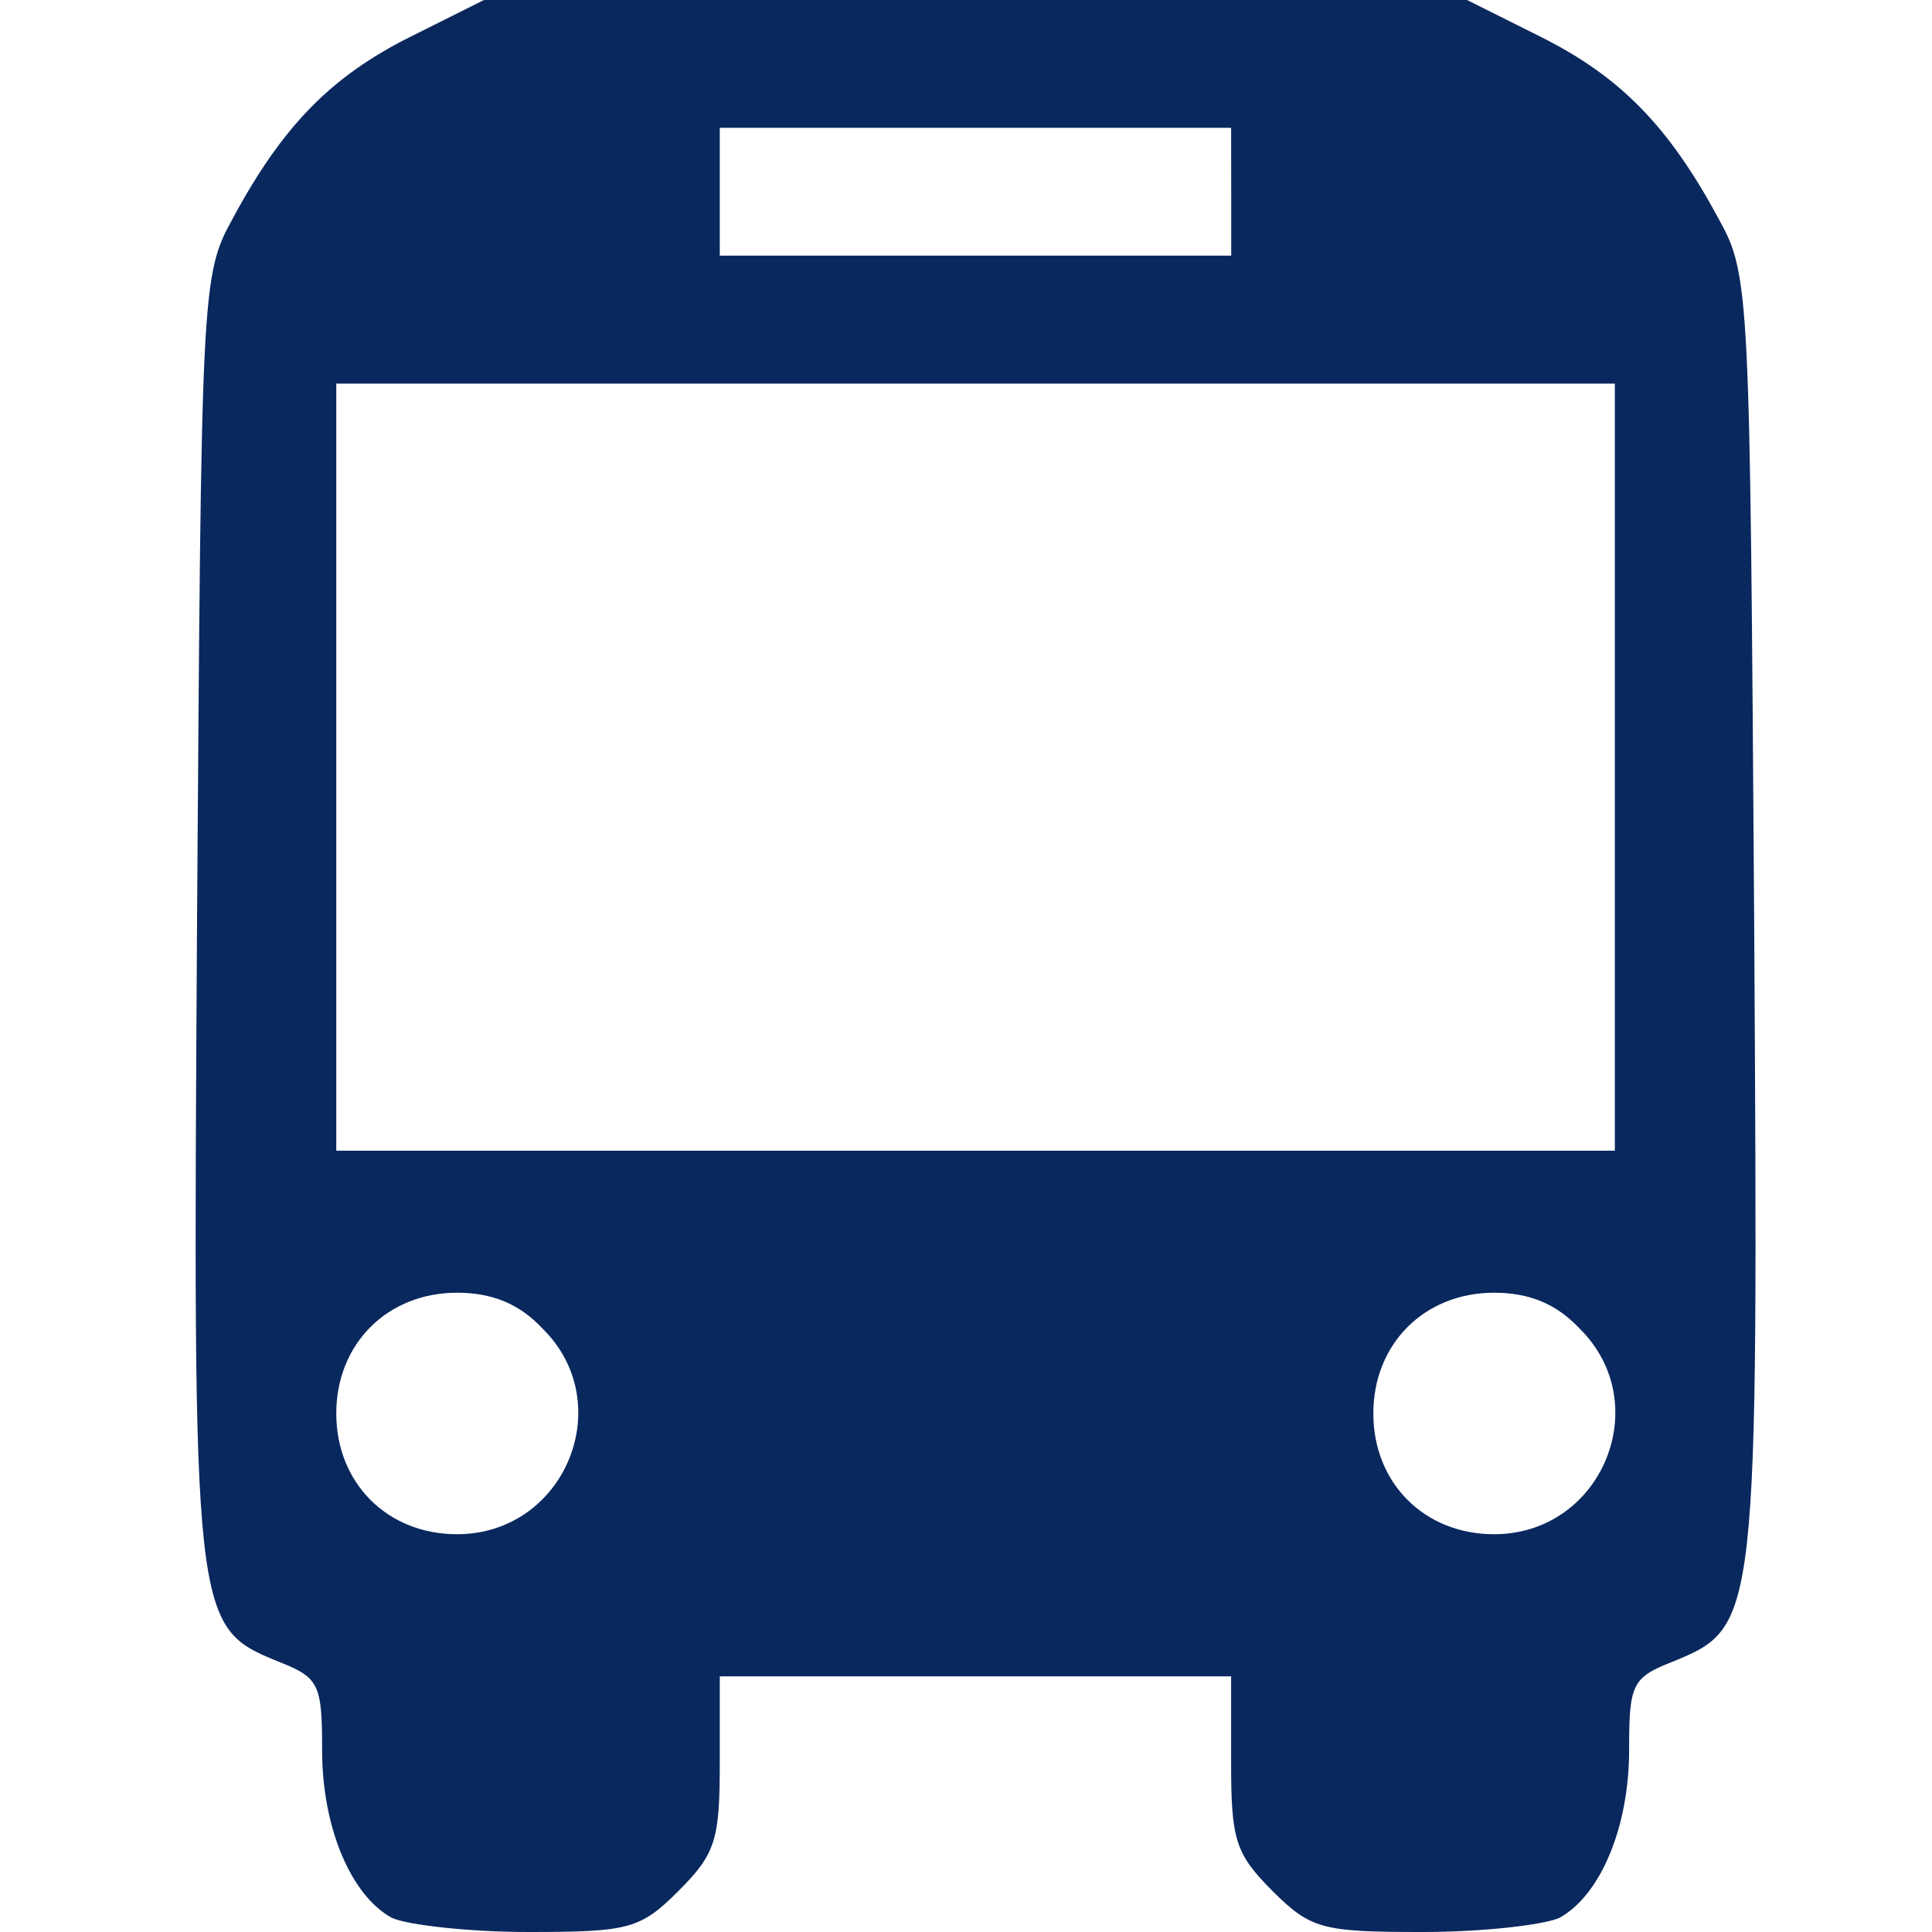 <?xml version="1.0" encoding="UTF-8" standalone="no"?>
<!-- Created with Inkscape (http://www.inkscape.org/) -->

<svg
   version="1.1"
   id="svg55507"
   width="18"
   height="18"
   viewBox="0 0 18 18"
   xmlns="http://www.w3.org/2000/svg"
   xmlns:svg="http://www.w3.org/2000/svg">
  <defs
     id="defs55511" />
  <g
     id="layer19">
    <path
       d="M 3.821,0.344 C 3.08,0.715 2.63,1.178 2.167,2.038 c -0.291,0.529 -0.291,0.649 -0.331,6.525 -0.04,6.591 -0.04,6.591 0.768,6.922 0.371,0.146 0.397,0.212 0.397,0.821 0,0.715 0.265,1.35 0.649,1.562 C 3.795,17.934 4.364,18 4.92,18 5.859,18 5.965,17.974 6.323,17.616 6.667,17.272 6.706,17.14 6.706,16.425 v -0.807 h 2.382 2.382 V 16.425 c 0,0.715 0.04,0.847 0.384,1.191 C 12.212,17.974 12.318,18 13.258,18 c 0.556,0 1.125,-0.066 1.271,-0.132 0.384,-0.212 0.649,-0.847 0.649,-1.562 0,-0.609 0.026,-0.675 0.397,-0.821 0.807,-0.331 0.807,-0.331 0.768,-6.922 -0.04,-5.876 -0.04,-5.996 -0.331,-6.525 C 15.548,1.178 15.098,0.715 14.356,0.344 L 13.668,0 H 9.089 4.509 Z m 7.65,1.443 V 2.382 H 9.089 6.706 V 1.787 1.191 h 2.382 2.382 z m 3.574,5.36 v 3.574 H 9.089 3.133 V 7.147 3.574 h 5.956 5.956 z M 5.052,12.375 c 0.715,0.701 0.212,1.919 -0.794,1.919 -0.649,0 -1.125,-0.476 -1.125,-1.125 0,-0.649 0.476,-1.125 1.125,-1.125 0.331,0 0.582,0.106 0.794,0.331 z m 9.662,0 c 0.715,0.701 0.212,1.919 -0.794,1.919 -0.649,0 -1.125,-0.476 -1.125,-1.125 0,-0.649 0.476,-1.125 1.125,-1.125 0.331,0 0.582,0.106 0.794,0.331 z"
       id="path33"
       style="fill:#09285e;fill-opacity:1;stroke-width:0.013" />
  </g>
</svg>
